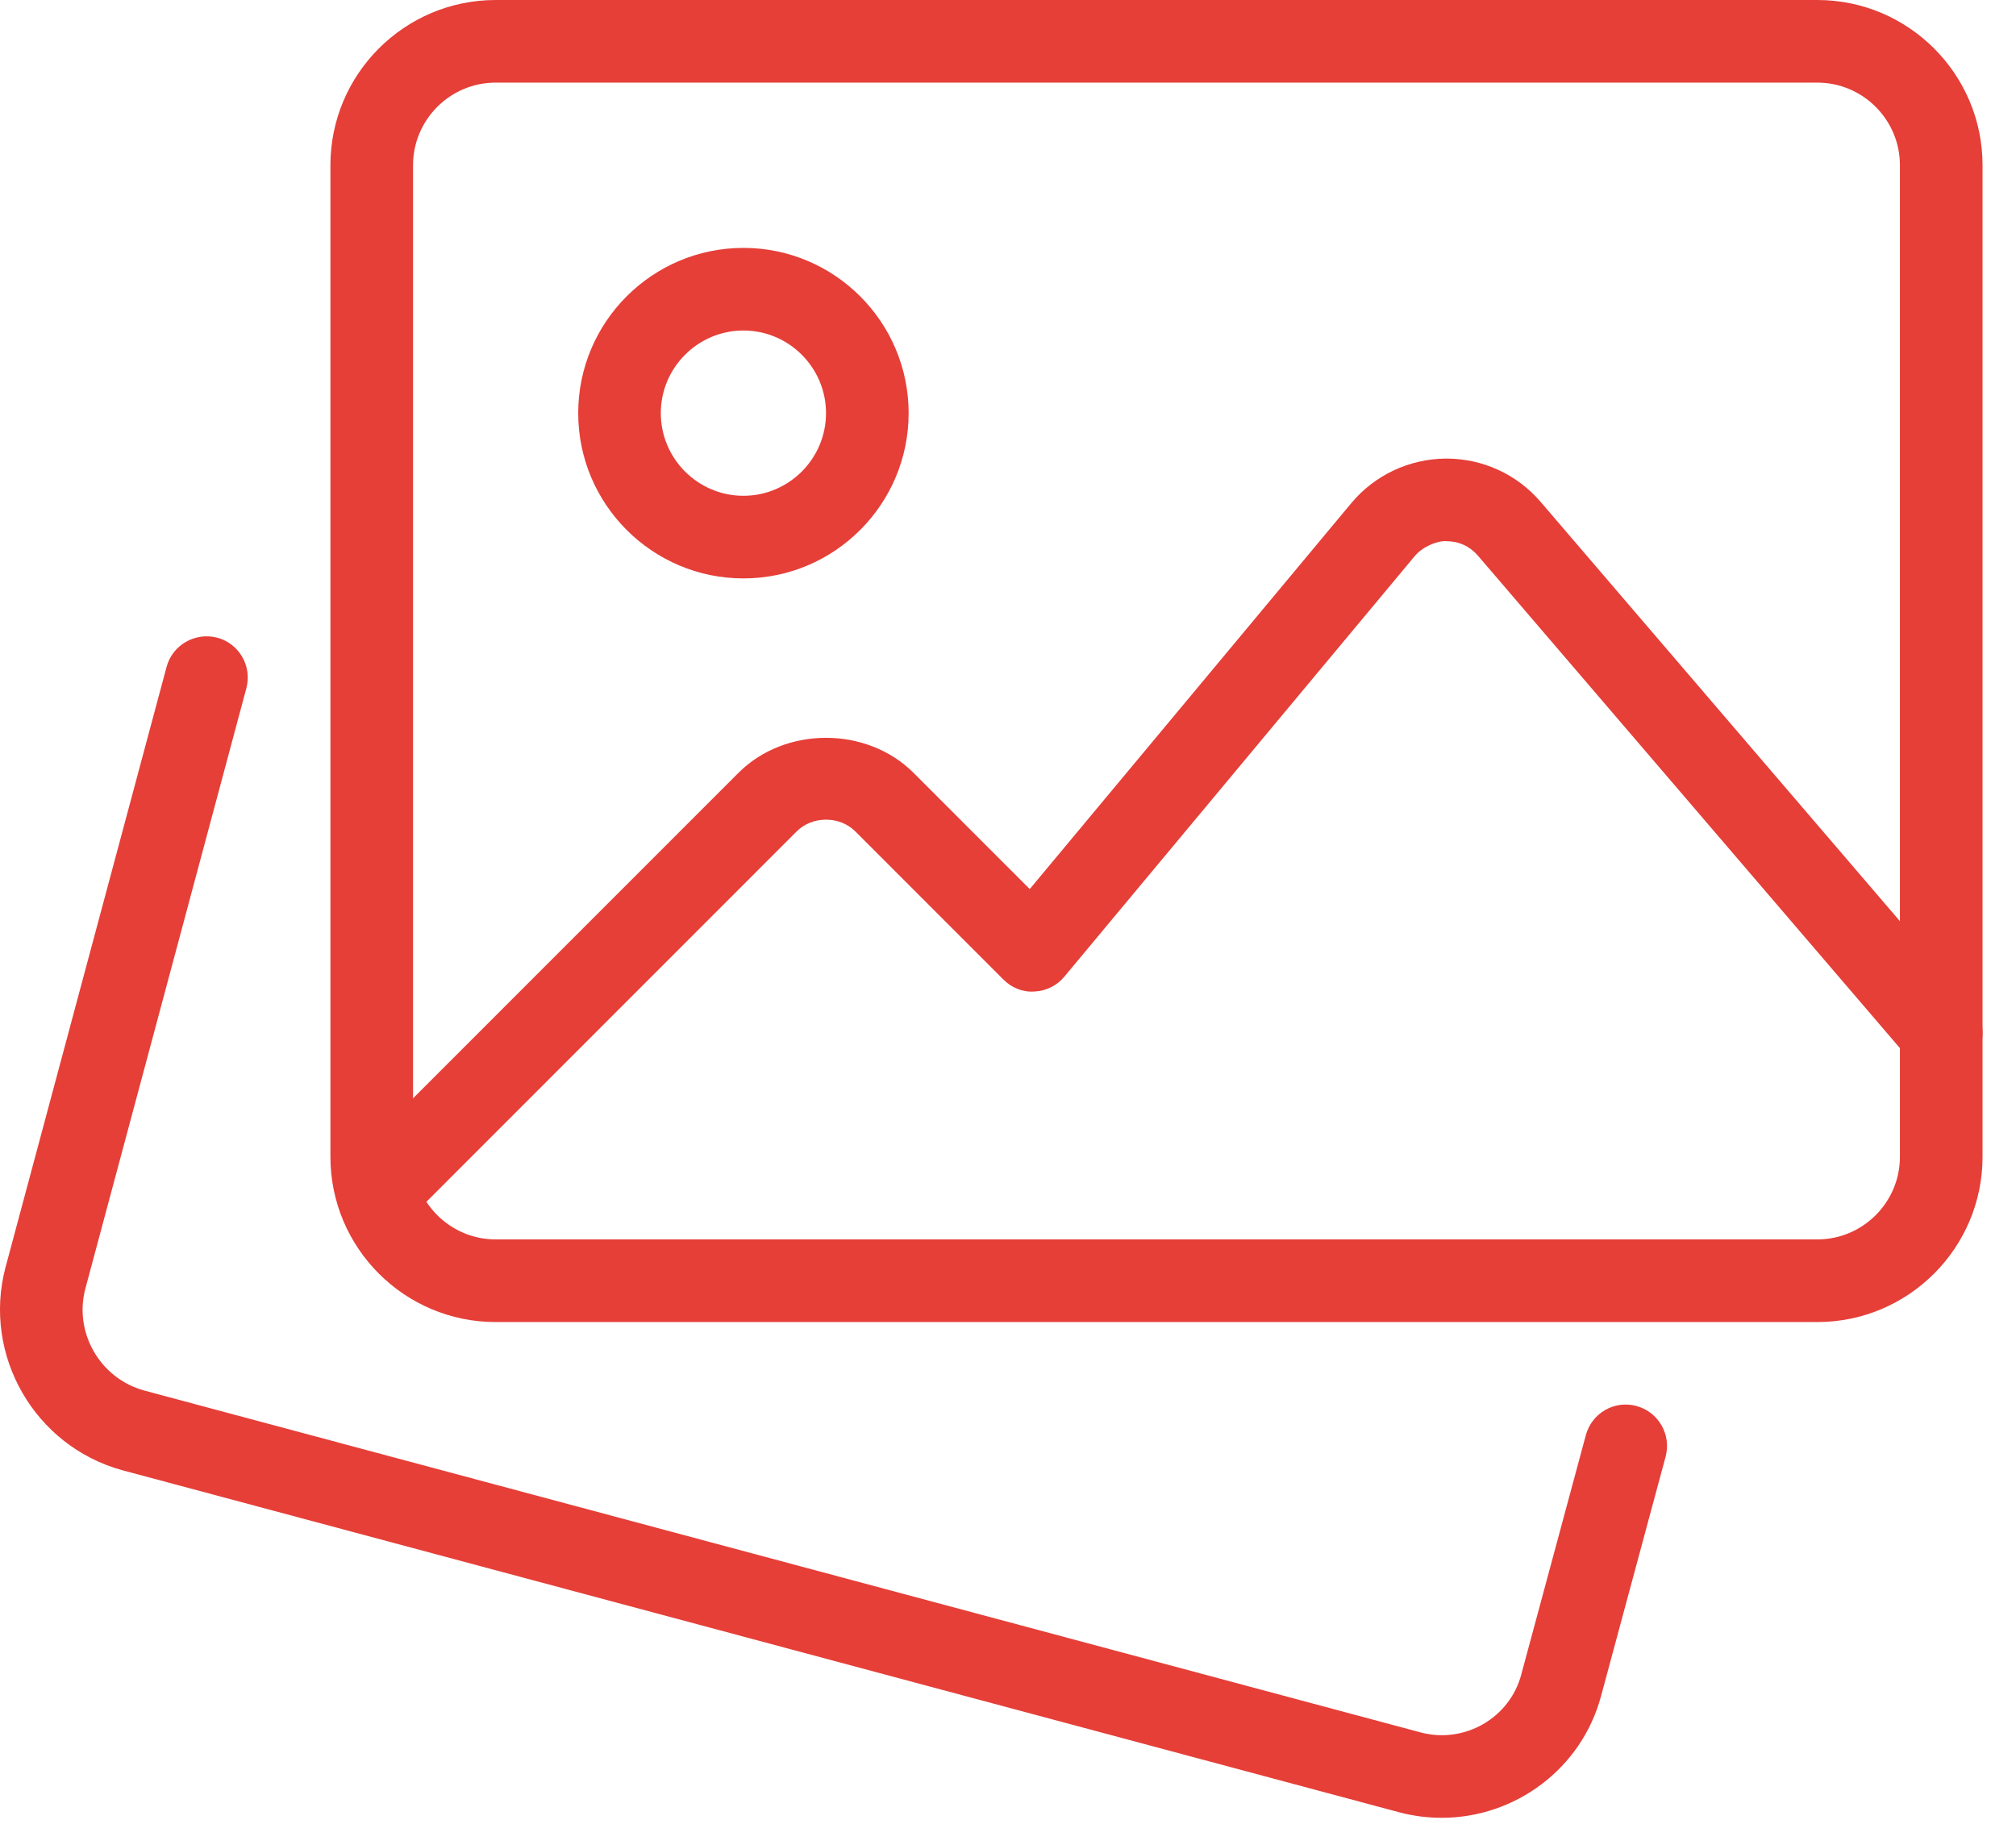 <svg width="59" height="54" viewBox="0 0 59 54" fill="none" xmlns="http://www.w3.org/2000/svg">
<path d="M42.192 53.201C41.786 53.201 41.37 53.15 40.959 53.042L3.577 43.028C1.014 42.322 -0.514 39.666 0.158 37.103L4.875 19.518C5.049 18.872 5.712 18.497 6.355 18.662C7 18.833 7.382 19.498 7.21 20.142L2.496 37.722C2.16 39.004 2.929 40.339 4.213 40.694L41.581 50.703C42.864 51.042 44.189 50.278 44.523 49.001L46.411 42.002C46.585 41.357 47.247 40.972 47.893 41.149C48.538 41.323 48.918 41.988 48.746 42.631L46.861 49.62C46.292 51.772 44.334 53.201 42.192 53.201Z" fill="#E53F38"/>
<path d="M53.186 38.692H14.505C11.838 38.692 9.67 36.523 9.67 33.855V4.836C9.67 2.169 11.838 0 14.505 0H53.186C55.852 0 58.021 2.169 58.021 4.836V33.855C58.021 36.523 55.852 38.692 53.186 38.692ZM14.505 2.418C13.173 2.418 12.088 3.504 12.088 4.836V33.855C12.088 35.188 13.173 36.273 14.505 36.273H53.186C54.518 36.273 55.603 35.188 55.603 33.855V4.836C55.603 3.504 54.518 2.418 53.186 2.418H14.505Z" fill="#E53F38"/>
<path d="M21.757 16.928C19.09 16.928 16.922 14.759 16.922 12.091C16.922 9.424 19.09 7.255 21.757 7.255C24.424 7.255 26.592 9.424 26.592 12.091C26.592 14.759 24.424 16.928 21.757 16.928ZM21.757 9.673C20.425 9.673 19.339 10.759 19.339 12.091C19.339 13.424 20.425 14.51 21.757 14.51C23.089 14.51 24.174 13.424 24.174 12.091C24.174 10.759 23.089 9.673 21.757 9.673Z" fill="#E53F38"/>
<path d="M11.047 36.104C10.738 36.104 10.428 35.985 10.191 35.751C9.72 35.279 9.72 34.513 10.191 34.041L21.61 22.62C22.978 21.251 25.369 21.251 26.737 22.62L30.136 26.02L39.545 14.727C40.23 13.907 41.235 13.431 42.306 13.421H42.333C43.392 13.421 44.395 13.88 45.086 14.686L57.73 29.442C58.165 29.947 58.107 30.711 57.599 31.146C57.094 31.582 56.333 31.526 55.895 31.016L43.251 16.26C43.017 15.989 42.693 15.839 42.333 15.839C42.081 15.817 41.639 15.992 41.404 16.274L31.147 28.586C30.929 28.847 30.613 29.004 30.272 29.018C29.928 29.043 29.602 28.907 29.363 28.665L25.028 24.329C24.571 23.875 23.776 23.875 23.319 24.329L11.901 35.751C11.666 35.985 11.357 36.104 11.047 36.104Z" fill="#E53F38"/>
</svg>
